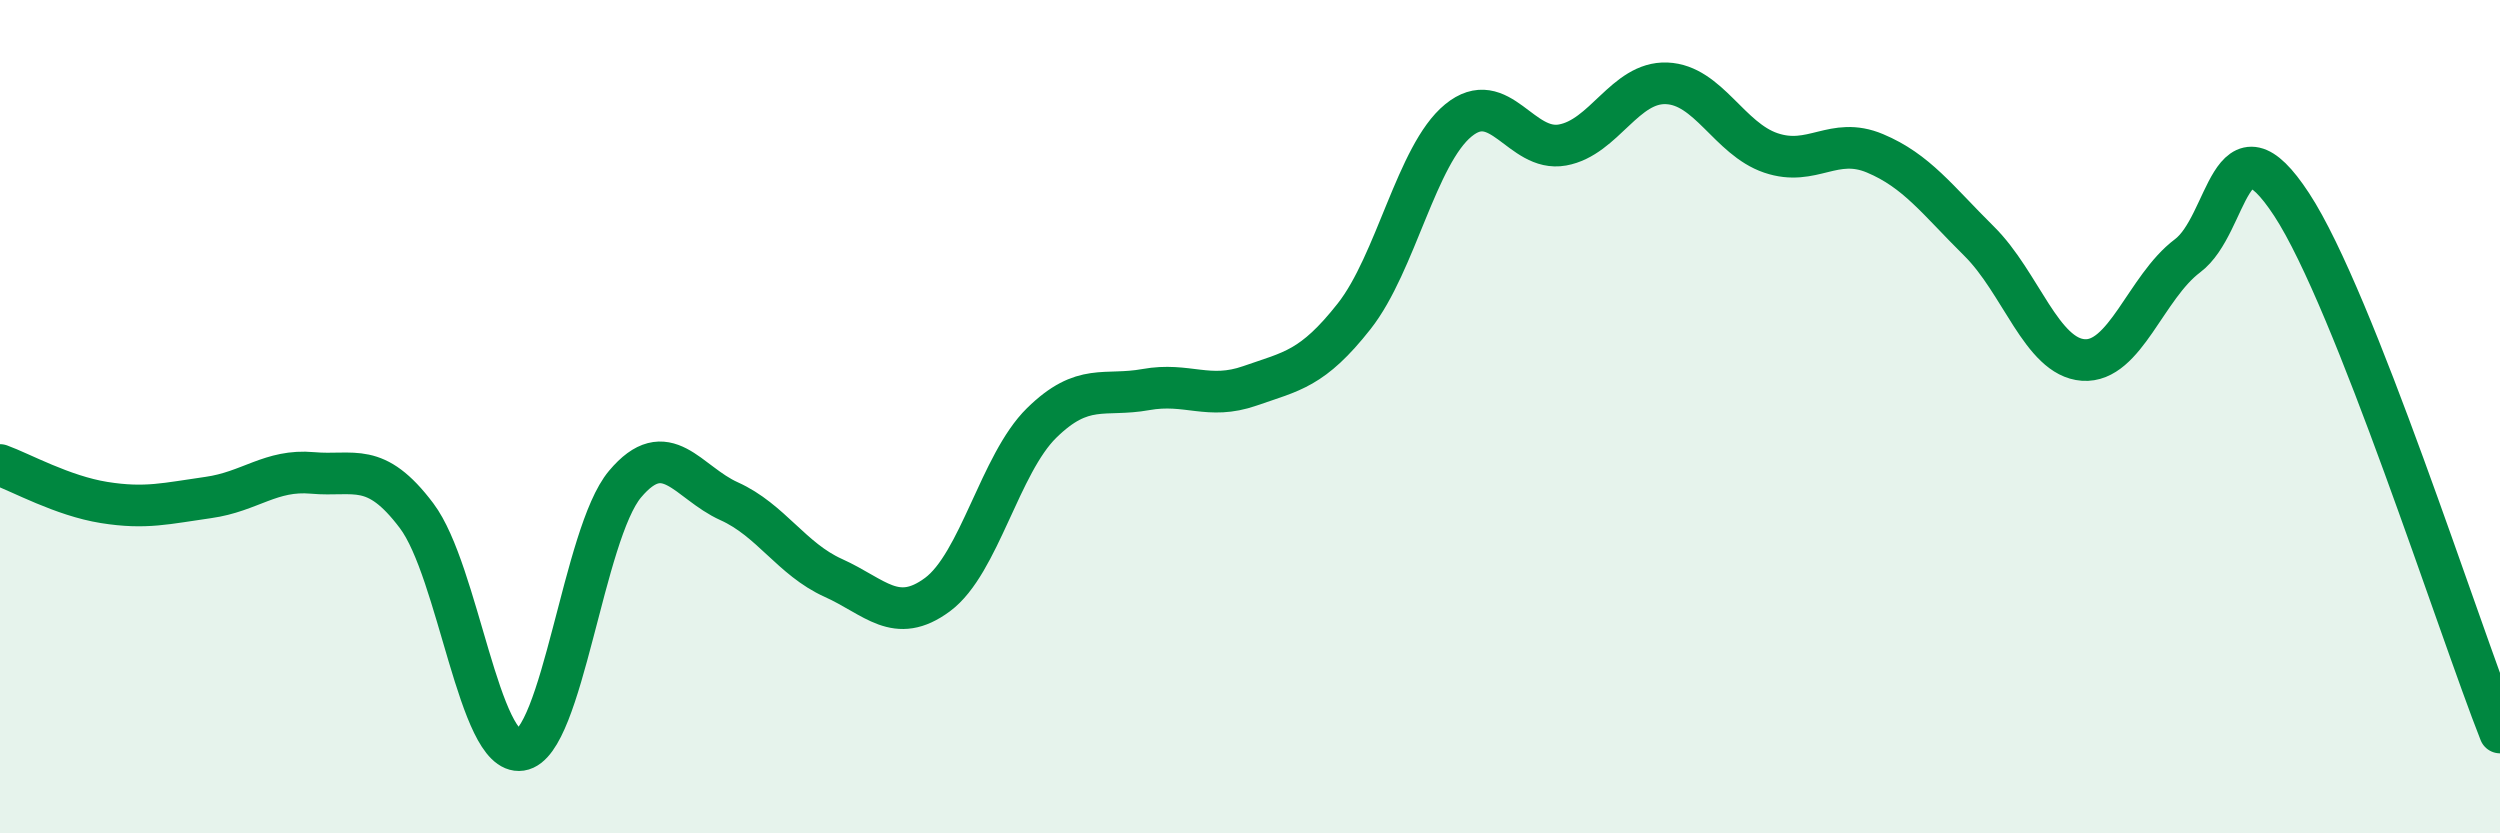 
    <svg width="60" height="20" viewBox="0 0 60 20" xmlns="http://www.w3.org/2000/svg">
      <path
        d="M 0,11.16 C 0.5,11.34 1.5,11.9 2.5,12.06 C 3.5,12.22 4,12.08 5,11.94 C 6,11.8 6.5,11.26 7.5,11.35 C 8.5,11.44 9,11.05 10,12.38 C 11,13.71 11.5,18.15 12.5,18 C 13.5,17.85 14,12.81 15,11.62 C 16,10.43 16.5,11.58 17.5,12.03 C 18.5,12.48 19,13.42 20,13.87 C 21,14.32 21.5,15.01 22.5,14.27 C 23.5,13.53 24,11.13 25,10.15 C 26,9.17 26.5,9.53 27.5,9.35 C 28.5,9.17 29,9.61 30,9.26 C 31,8.91 31.5,8.86 32.5,7.59 C 33.5,6.32 34,3.71 35,2.89 C 36,2.07 36.5,3.66 37.5,3.48 C 38.5,3.3 39,1.96 40,2 C 41,2.04 41.5,3.33 42.5,3.67 C 43.5,4.01 44,3.26 45,3.68 C 46,4.1 46.5,4.8 47.5,5.79 C 48.5,6.78 49,8.57 50,8.64 C 51,8.71 51.5,6.89 52.5,6.14 C 53.5,5.39 53.5,2.62 55,4.91 C 56.5,7.2 59,15.05 60,17.58L60 20L0 20Z"
        fill="#008740"
        opacity="0.1"
        stroke-linecap="round"
        stroke-linejoin="round"
      />
      <path
        d="M 0,11.16 C 0.5,11.34 1.5,11.9 2.5,12.06 C 3.5,12.22 4,12.08 5,11.94 C 6,11.8 6.5,11.26 7.5,11.35 C 8.5,11.44 9,11.05 10,12.38 C 11,13.71 11.5,18.15 12.5,18 C 13.5,17.85 14,12.81 15,11.62 C 16,10.43 16.5,11.58 17.5,12.03 C 18.5,12.48 19,13.42 20,13.87 C 21,14.32 21.5,15.01 22.5,14.27 C 23.5,13.53 24,11.13 25,10.15 C 26,9.17 26.5,9.53 27.5,9.35 C 28.5,9.17 29,9.61 30,9.26 C 31,8.91 31.5,8.86 32.5,7.59 C 33.5,6.32 34,3.71 35,2.89 C 36,2.07 36.5,3.66 37.5,3.48 C 38.5,3.3 39,1.96 40,2 C 41,2.04 41.5,3.33 42.5,3.67 C 43.5,4.01 44,3.26 45,3.68 C 46,4.1 46.5,4.8 47.5,5.79 C 48.5,6.78 49,8.57 50,8.64 C 51,8.71 51.5,6.89 52.5,6.14 C 53.5,5.39 53.5,2.62 55,4.91 C 56.5,7.2 59,15.05 60,17.58"
        stroke="#008740"
        stroke-width="1"
        fill="none"
        stroke-linecap="round"
        stroke-linejoin="round"
      />
    </svg>
  
